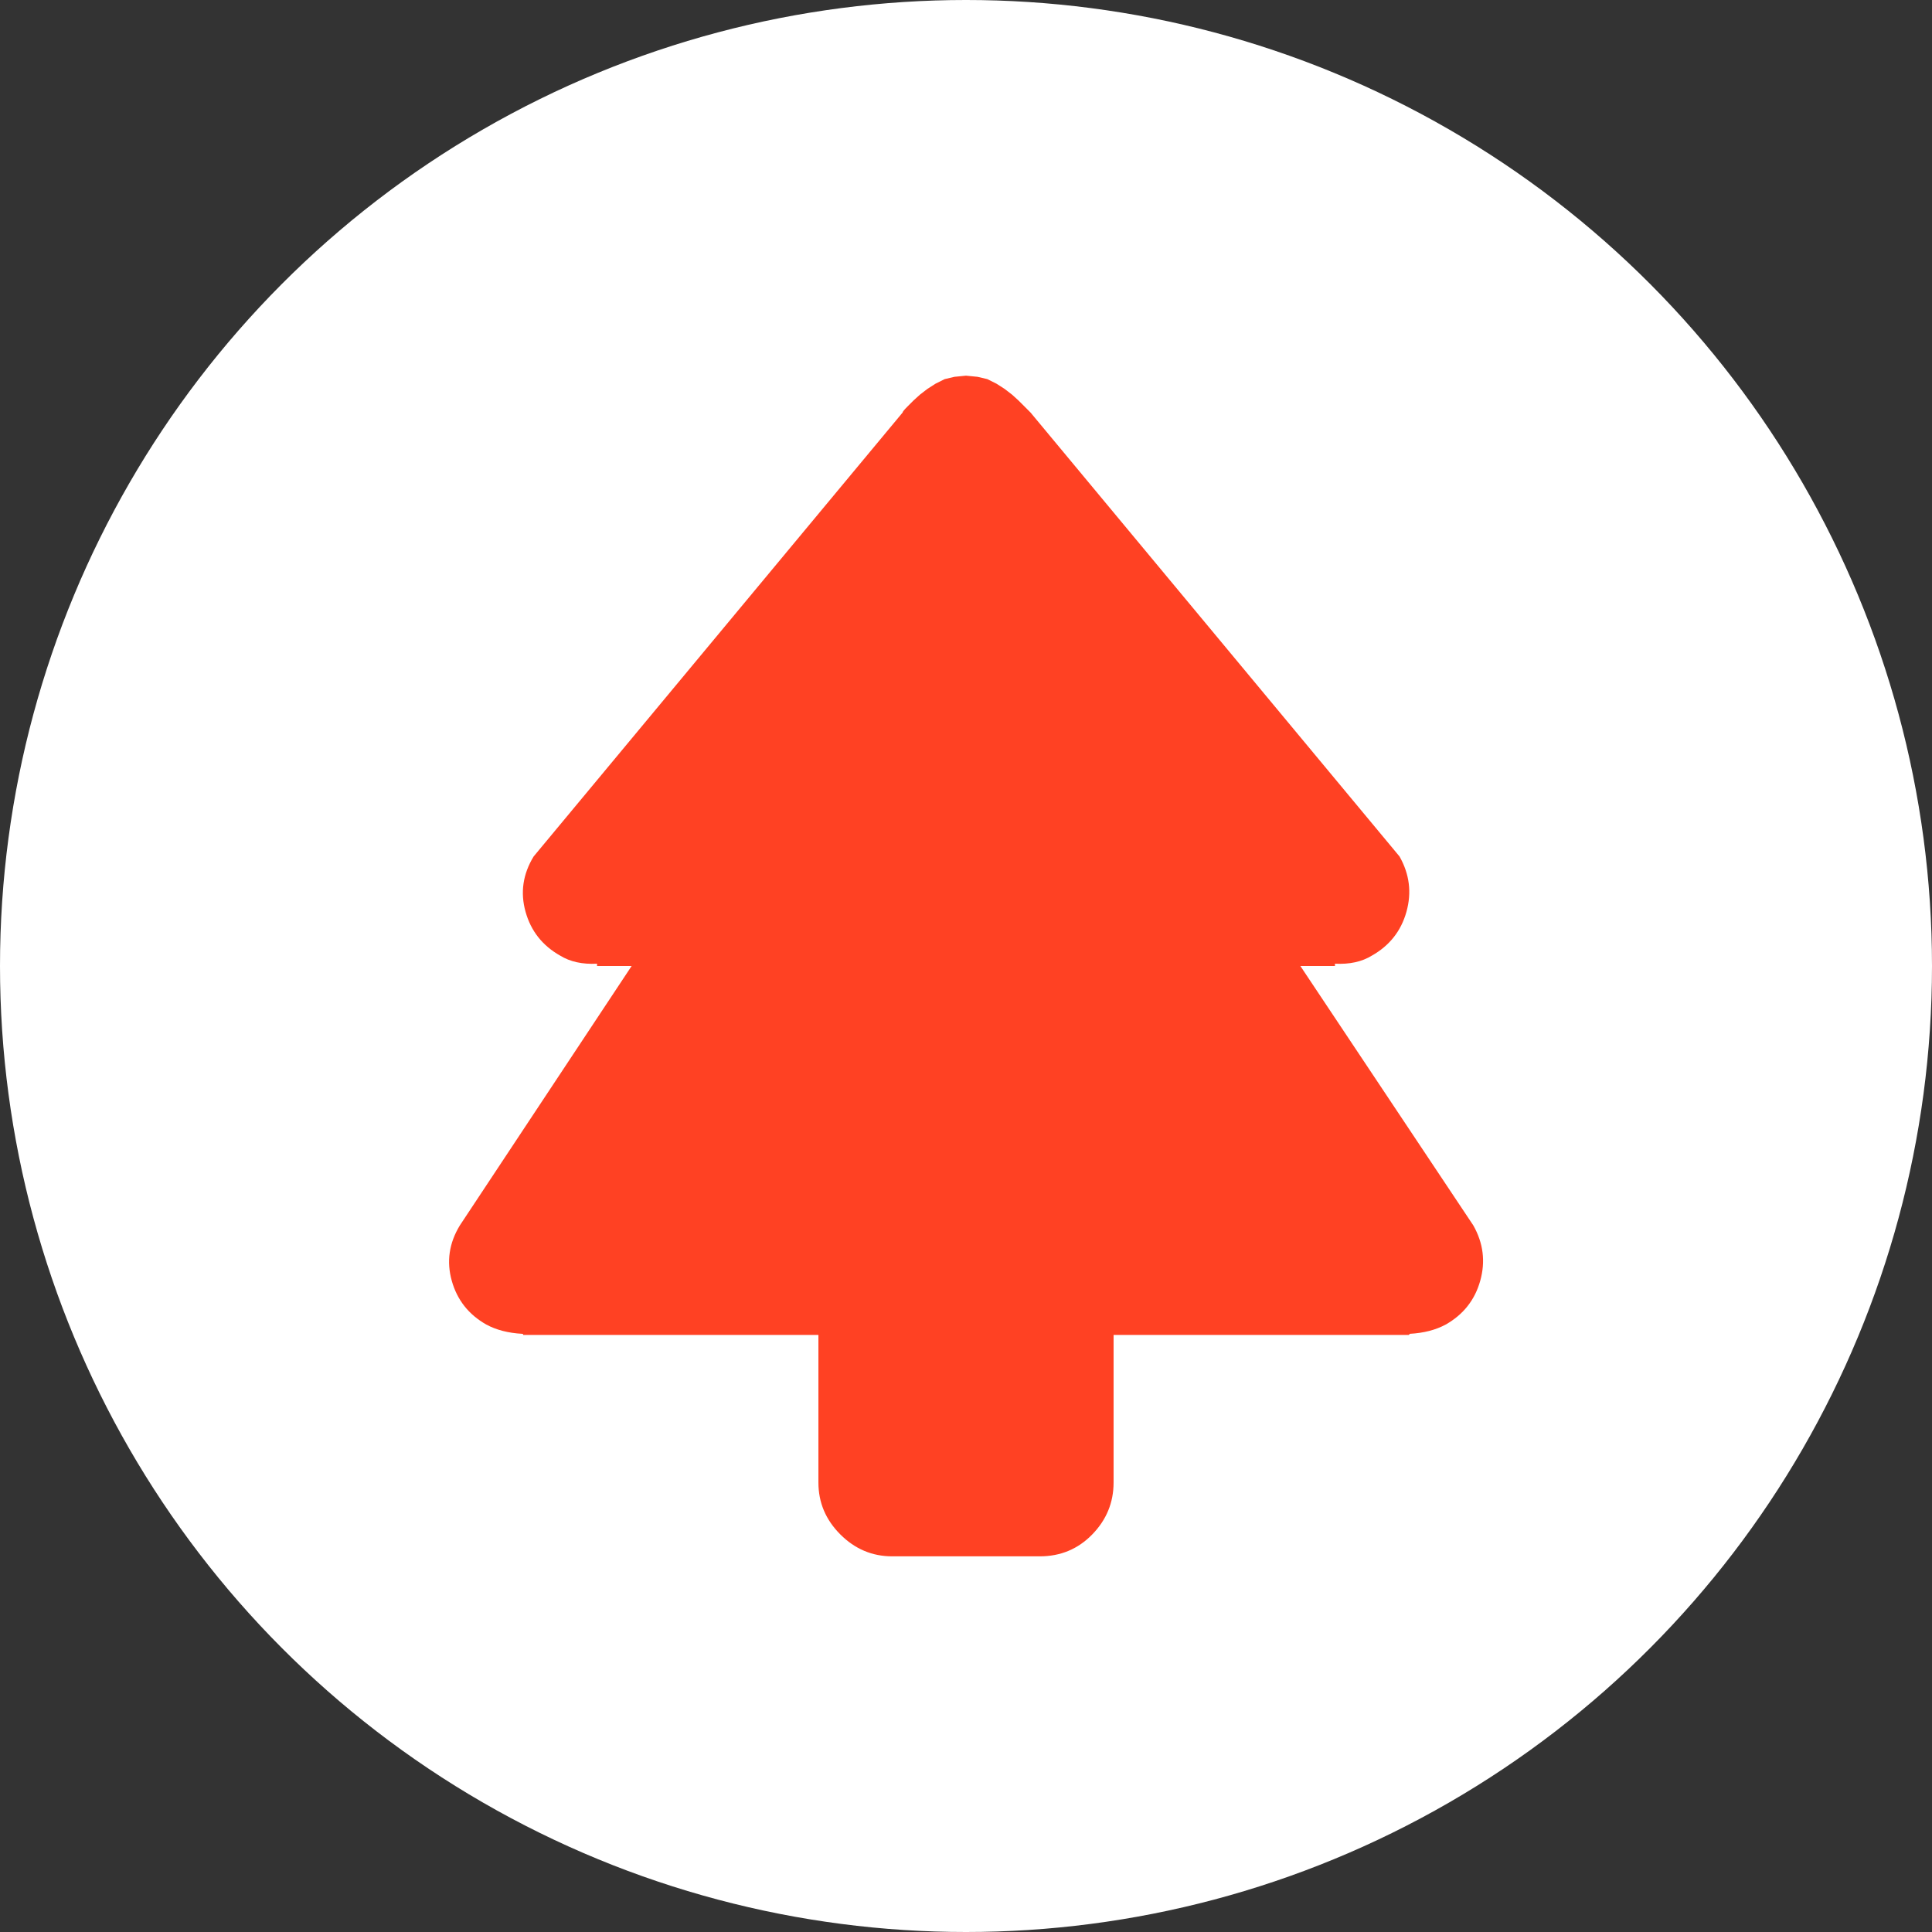 <?xml version="1.0" encoding="UTF-8"?> <svg xmlns="http://www.w3.org/2000/svg" width="180" height="180" viewBox="0 0 180 180" fill="none"><rect x="0" y="0" width="180" height="180" fill="#333333" stroke="none"/><g clip-path="url(#clip0_20_99)"><circle cx="90" cy="90" r="90" fill="white"></circle><path d="M134.688 123.408C133.757 123.91 132.647 124.196 131.357 124.268L131.25 124.375H103.75V138.125C103.75 139.987 103.088 141.598 101.763 142.959C100.438 144.32 98.809 145 96.875 145H83.125C81.263 145 79.652 144.32 78.291 142.959C76.93 141.598 76.25 139.987 76.25 138.125V124.375H48.75C48.75 124.303 48.714 124.268 48.643 124.268C47.354 124.196 46.243 123.91 45.312 123.408C43.665 122.477 42.591 121.117 42.09 119.326C41.589 117.536 41.839 115.817 42.842 114.17L58.848 90H55.625V89.785C54.264 89.857 53.118 89.606 52.188 89.033C50.54 88.102 49.466 86.742 48.965 84.951C48.464 83.161 48.714 81.442 49.717 79.795L84.092 38.438C84.092 38.366 84.235 38.187 84.522 37.9L85.112 37.31L85.703 36.773L86.401 36.235L87.153 35.752L88.013 35.322L88.926 35.107L90 35L91.074 35.107L91.987 35.322L92.847 35.752L93.599 36.235L94.297 36.773L94.888 37.31L95.479 37.9L96.016 38.438L130.391 79.795C131.322 81.442 131.537 83.161 131.035 84.951C130.534 86.742 129.46 88.102 127.813 89.033C126.882 89.606 125.736 89.857 124.375 89.785V90H121.152L137.266 114.17C138.197 115.817 138.412 117.536 137.91 119.326C137.409 121.117 136.335 122.477 134.688 123.408Z" fill="#FF4123"></path></g><defs><clipPath id="clip0_20_99"><rect width="180" height="180" fill="white"></rect></clipPath></defs></svg> 